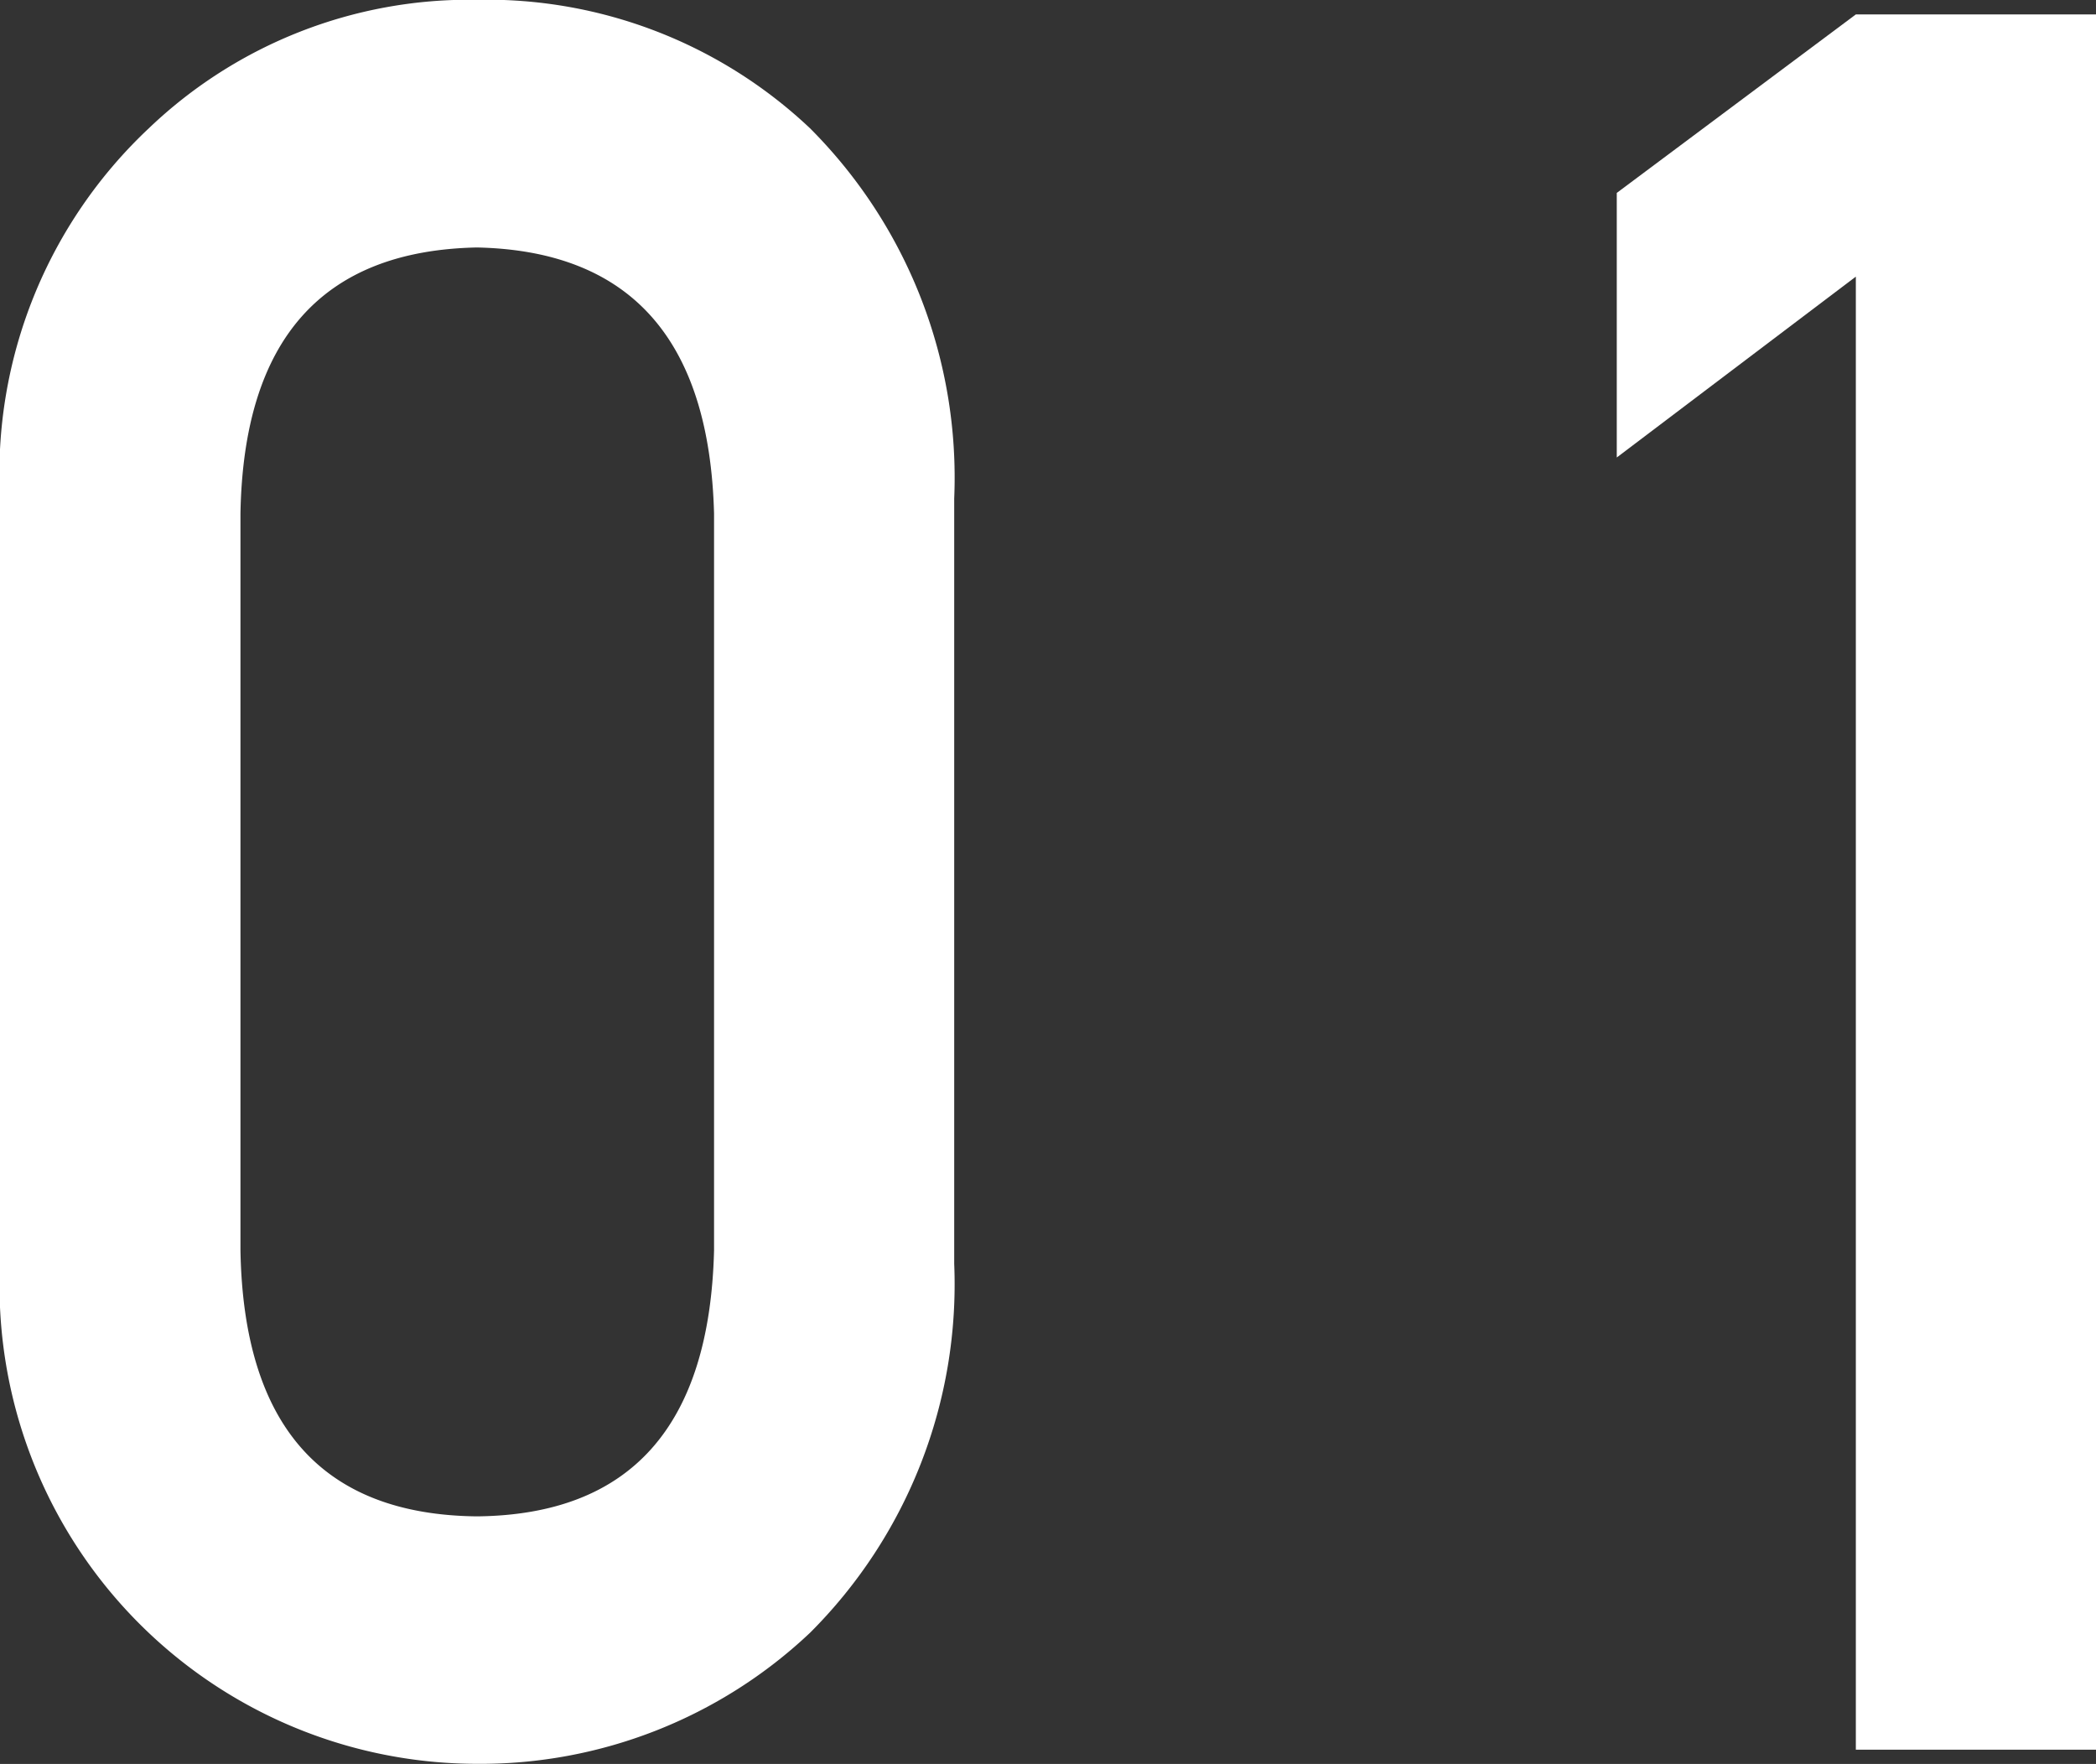<svg xmlns="http://www.w3.org/2000/svg" width="21.208" height="17.848" viewBox="0 0 21.208 17.848">
  <rect x="0" y="0" width="21.208" height="17.848" fill="#333333" stroke="none"/>
  <g id="txt_01" transform="translate(0 -1.638)">
    <path id="パス_222" data-name="パス 222" d="M27.068,1905.09a4.793,4.793,0,0,1,1.506-3.74,4.689,4.689,0,0,1,3.316-1.3,4.762,4.762,0,0,1,3.374,1.3,5,5,0,0,1,1.459,3.746v7.744a4.981,4.981,0,0,1-1.459,3.733,4.856,4.856,0,0,1-3.374,1.326,4.836,4.836,0,0,1-4.822-5.05Zm7.225.158q-.07-2.643-2.4-2.692-2.345.048-2.392,2.692v7.457q.048,2.665,2.392,2.69,2.333-.023,2.4-2.69Z" transform="translate(-27.068 -1898.414)" fill="#fff"/>
    <path id="パス_223" data-name="パス 223" d="M43.814,1902.833l-2.419,1.83v-2.677l2.419-1.806h2.43v17.558h-2.43Z" transform="translate(-25.036 -1898.396)" fill="#fff"/>
  </g>
</svg>
